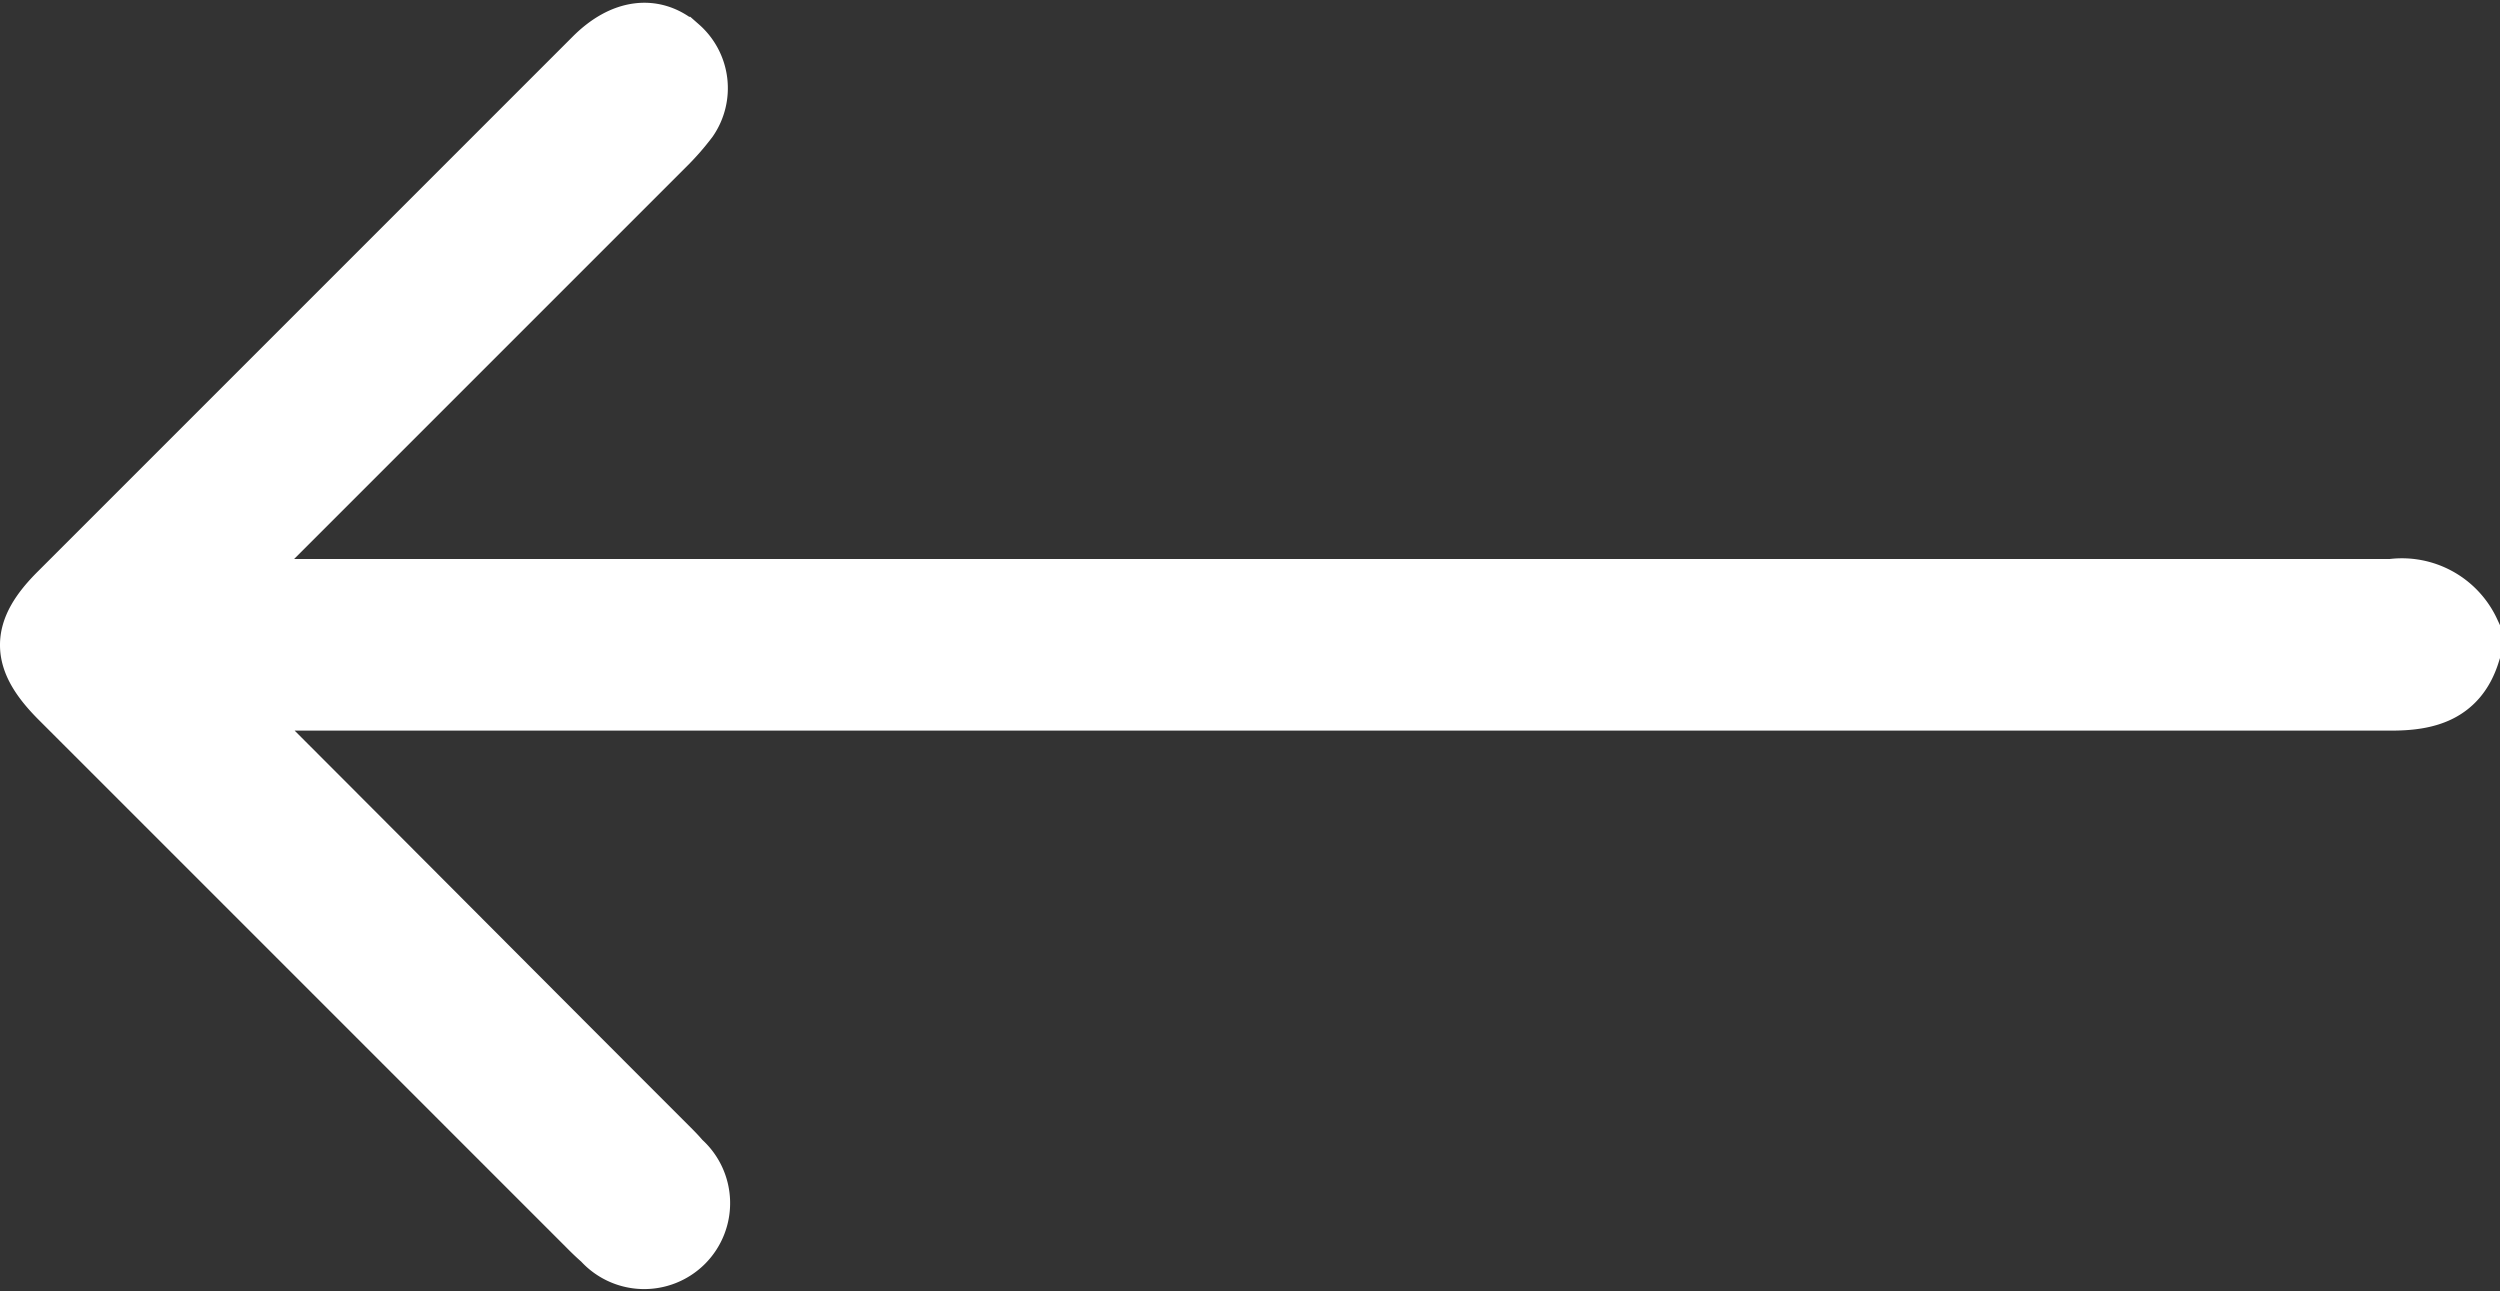 <svg xmlns="http://www.w3.org/2000/svg" width="40.496" height="20.916" viewBox="0 0 40.496 20.916">
  <rect x="0" y="0" width="40.496" height="20.916" fill="#333333" stroke="none"/>
  <g id="Gruppe_320" data-name="Gruppe 320" transform="translate(767.246 1952.853) rotate(180)">
    <path id="Pfad_17" data-name="Pfad 17" d="M0,9.562c.2-.634.687-.753,1.268-.753H36.4c-.172-.185-.264-.291-.37-.4-2.285-2.285-4.556-4.57-6.841-6.854-.079-.079-.145-.145-.211-.225A.892.892,0,1,1,30.231.066c.092.079.172.158.251.238l8.532,8.532c.634.634.647,1.07.013,1.7L30.363,19.2c-.462.462-.964.528-1.36.172a.874.874,0,0,1-.145-1.149,3.934,3.934,0,0,1,.383-.436l6.815-6.815c.092-.092.185-.2.357-.383H1.255A1.2,1.2,0,0,1,0,9.906Z" transform="translate(727.25 1932.709)" fill="#fff" stroke="#fff" stroke-width="1"/>
  </g>
</svg>
